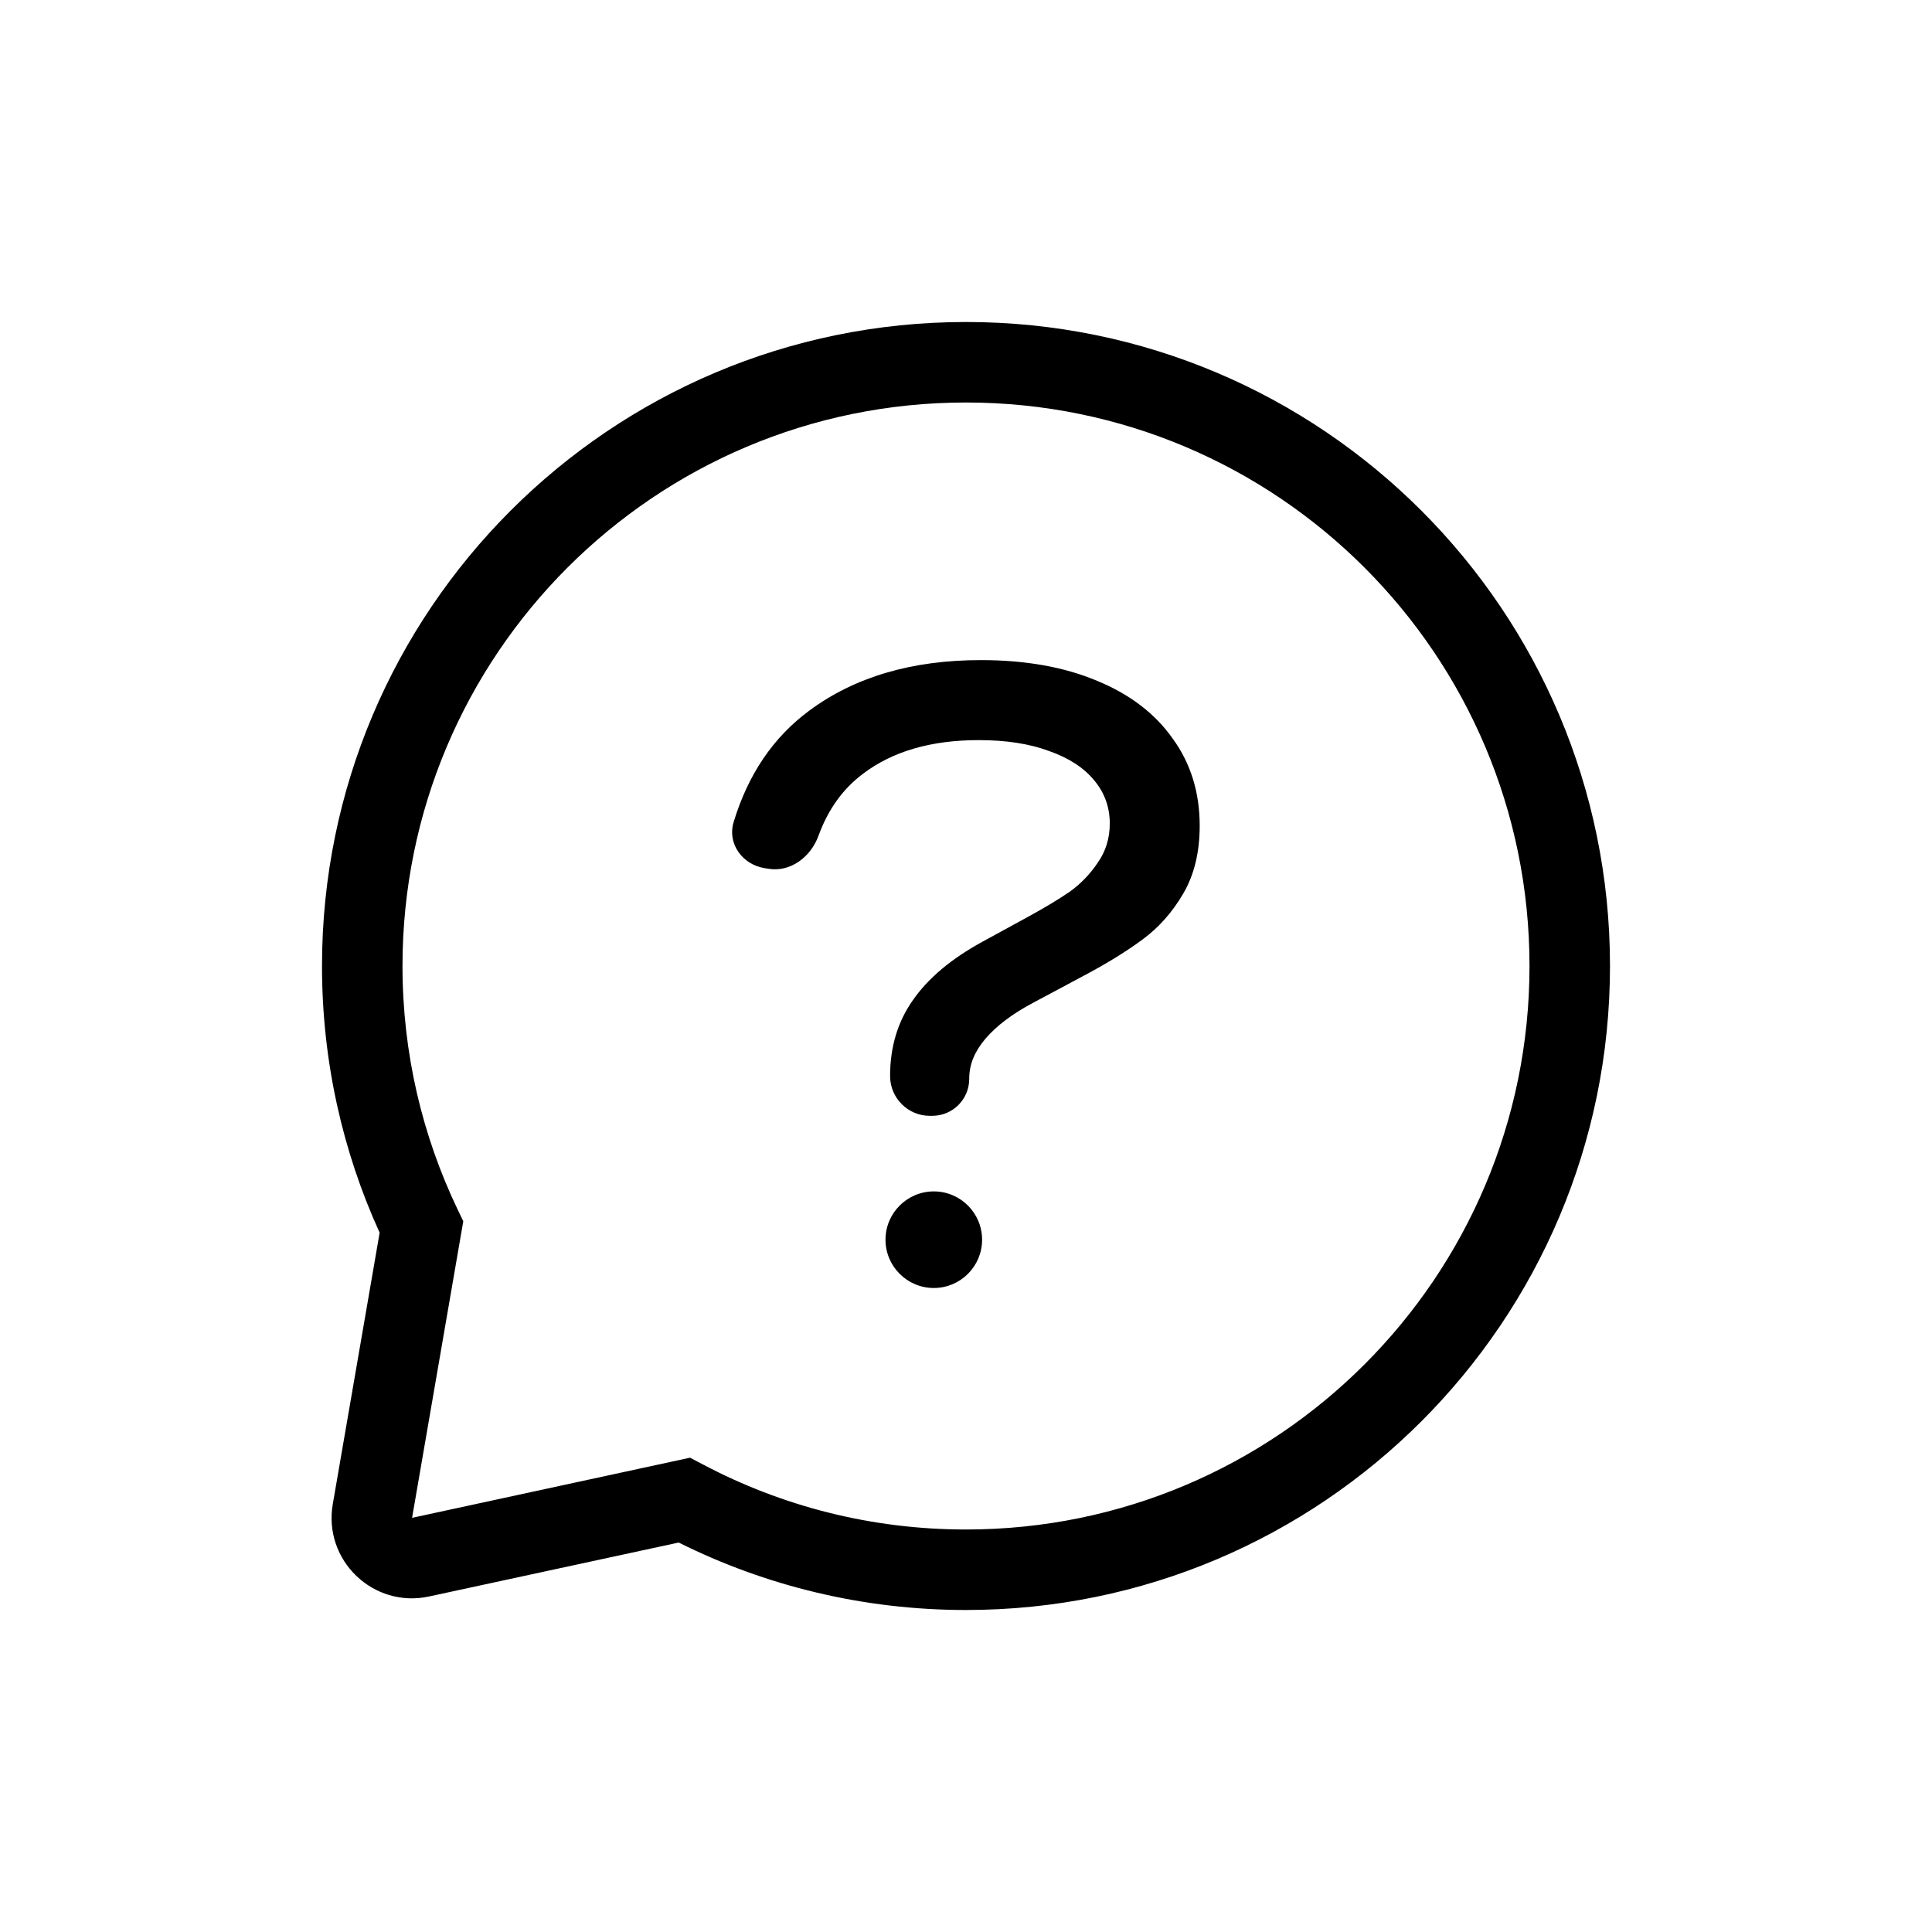 <svg width="24" height="24" viewBox="0 0 24 24" fill="none" xmlns="http://www.w3.org/2000/svg">
<path fill-rule="evenodd" clip-rule="evenodd" d="M12 4C7.582 4 4 7.582 4 12C4 13.181 4.256 14.303 4.716 15.313L4.134 18.684C4.013 19.383 4.637 19.982 5.33 19.832L8.431 19.162C9.506 19.698 10.718 20 12 20C16.418 20 20 16.418 20 12C20 7.582 16.418 4 12 4ZM5 12C5 8.134 8.134 5 12 5C15.866 5 19 8.134 19 12C19 15.866 15.866 19 12 19C10.819 19 9.708 18.708 8.734 18.193L8.572 18.108L5.119 18.855L5.755 15.171L5.686 15.027C5.247 14.111 5 13.085 5 12Z" fill="black"/>
<path d="M12.2 15.4C12.2 15.731 11.931 16 11.6 16C11.269 16 11 15.731 11 15.4C11 15.069 11.269 14.8 11.6 14.8C11.931 14.8 12.2 15.069 12.2 15.4Z" fill="black"/>
<path d="M11.342 12.422C11.152 12.69 11.057 13.005 11.057 13.367C11.057 13.638 11.277 13.861 11.549 13.861H11.581C11.835 13.861 12.04 13.656 12.04 13.402C12.04 13.219 12.108 13.061 12.244 12.9C12.384 12.739 12.579 12.592 12.83 12.459L13.453 12.126C13.75 11.969 13.997 11.816 14.194 11.67C14.394 11.523 14.563 11.333 14.699 11.1C14.835 10.868 14.903 10.587 14.903 10.257C14.903 9.845 14.792 9.485 14.57 9.178C14.351 8.866 14.038 8.626 13.63 8.458C13.222 8.286 12.74 8.2 12.185 8.2C11.329 8.2 10.618 8.409 10.053 8.828C9.606 9.158 9.293 9.62 9.113 10.214C9.033 10.479 9.222 10.739 9.495 10.784L9.545 10.792C9.821 10.838 10.073 10.644 10.168 10.381C10.286 10.057 10.469 9.801 10.719 9.613C11.088 9.333 11.567 9.194 12.158 9.194C12.495 9.194 12.785 9.238 13.028 9.328C13.275 9.414 13.463 9.536 13.592 9.693C13.721 9.847 13.786 10.026 13.786 10.23C13.786 10.413 13.736 10.576 13.635 10.719C13.539 10.862 13.422 10.982 13.286 11.079C13.15 11.172 12.984 11.272 12.787 11.38L12.207 11.697C11.82 11.908 11.532 12.149 11.342 12.422Z" fill="black"/>
</svg>

